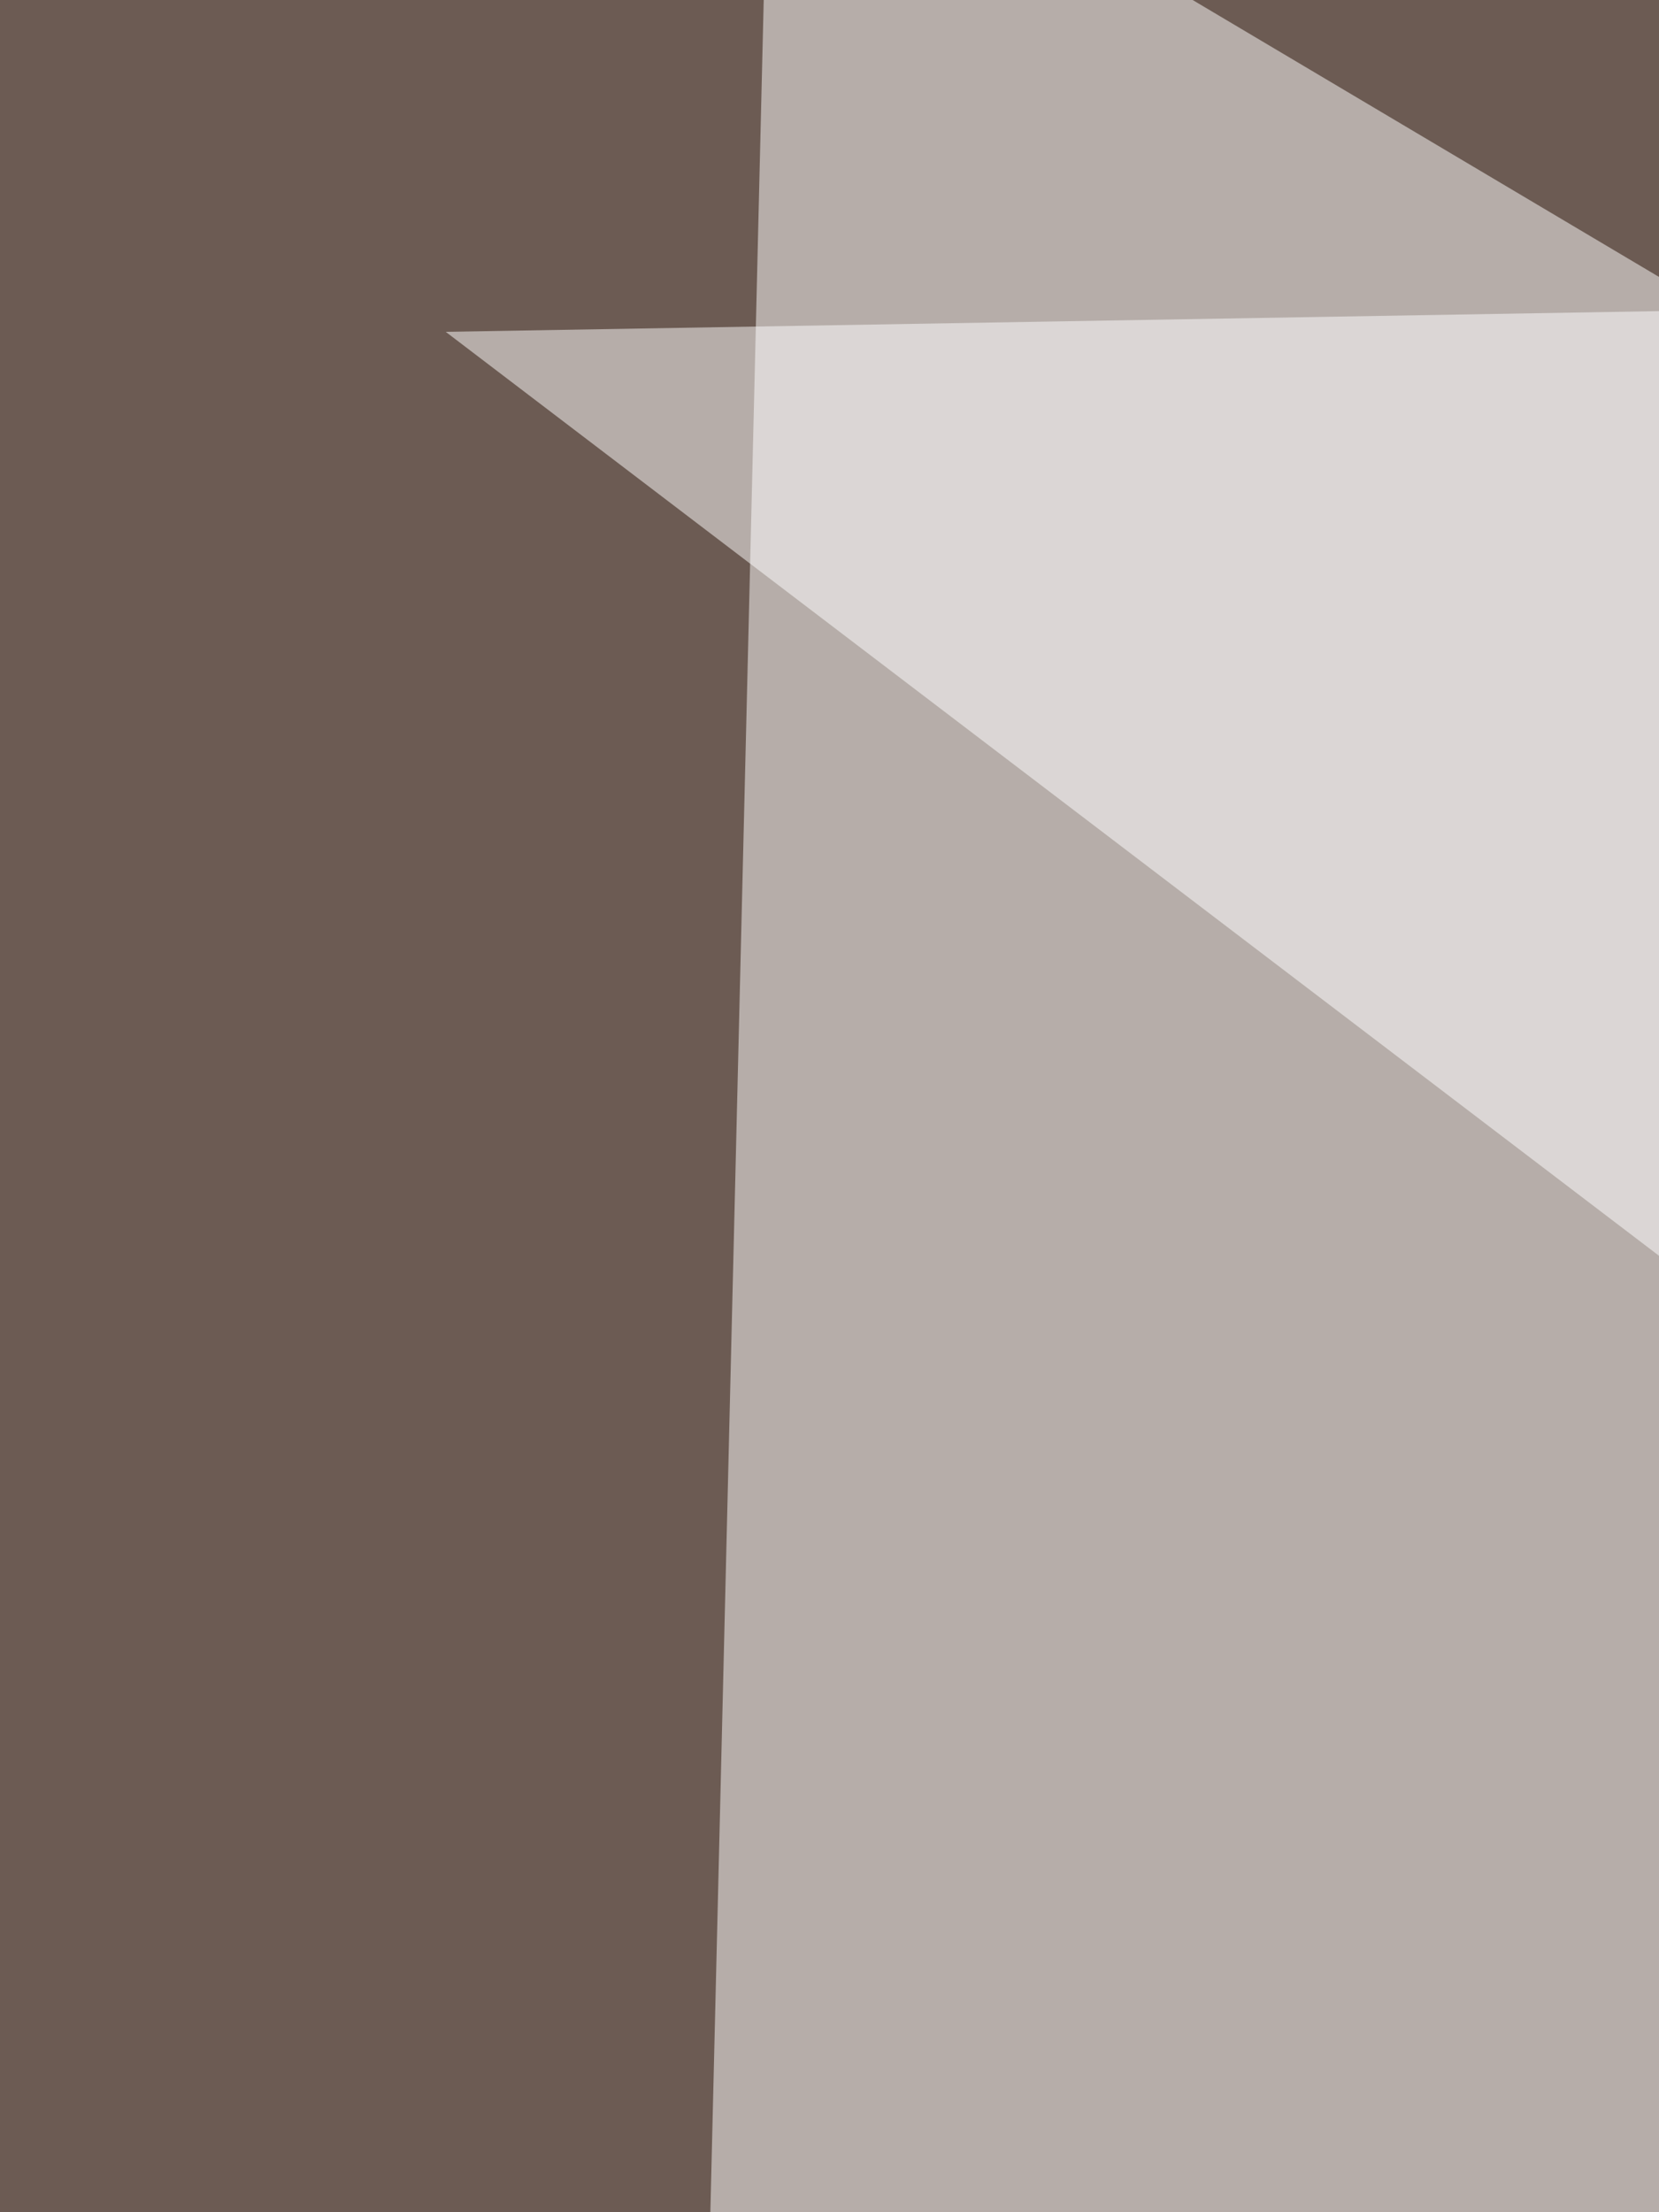 <svg xmlns="http://www.w3.org/2000/svg" width="300" height="400"><filter id="a"><feGaussianBlur stdDeviation="55"/></filter><rect width="100%" height="100%" fill="#6c5b53"/><g filter="url(#a)"><g fill-opacity=".5"><path fill="#fff" d="M127.4 443.8l668-99.6L139.2-45.4z"/><path d="M-45.4 728l840.8-498-52.7 565.4z"/><path fill="#fff" d="M80.6 60l515.6 392.6-5.9-401.3z"/><path d="M-45.4 399.9l58.6 395.5 726.5-342.8z"/></g></g></svg>